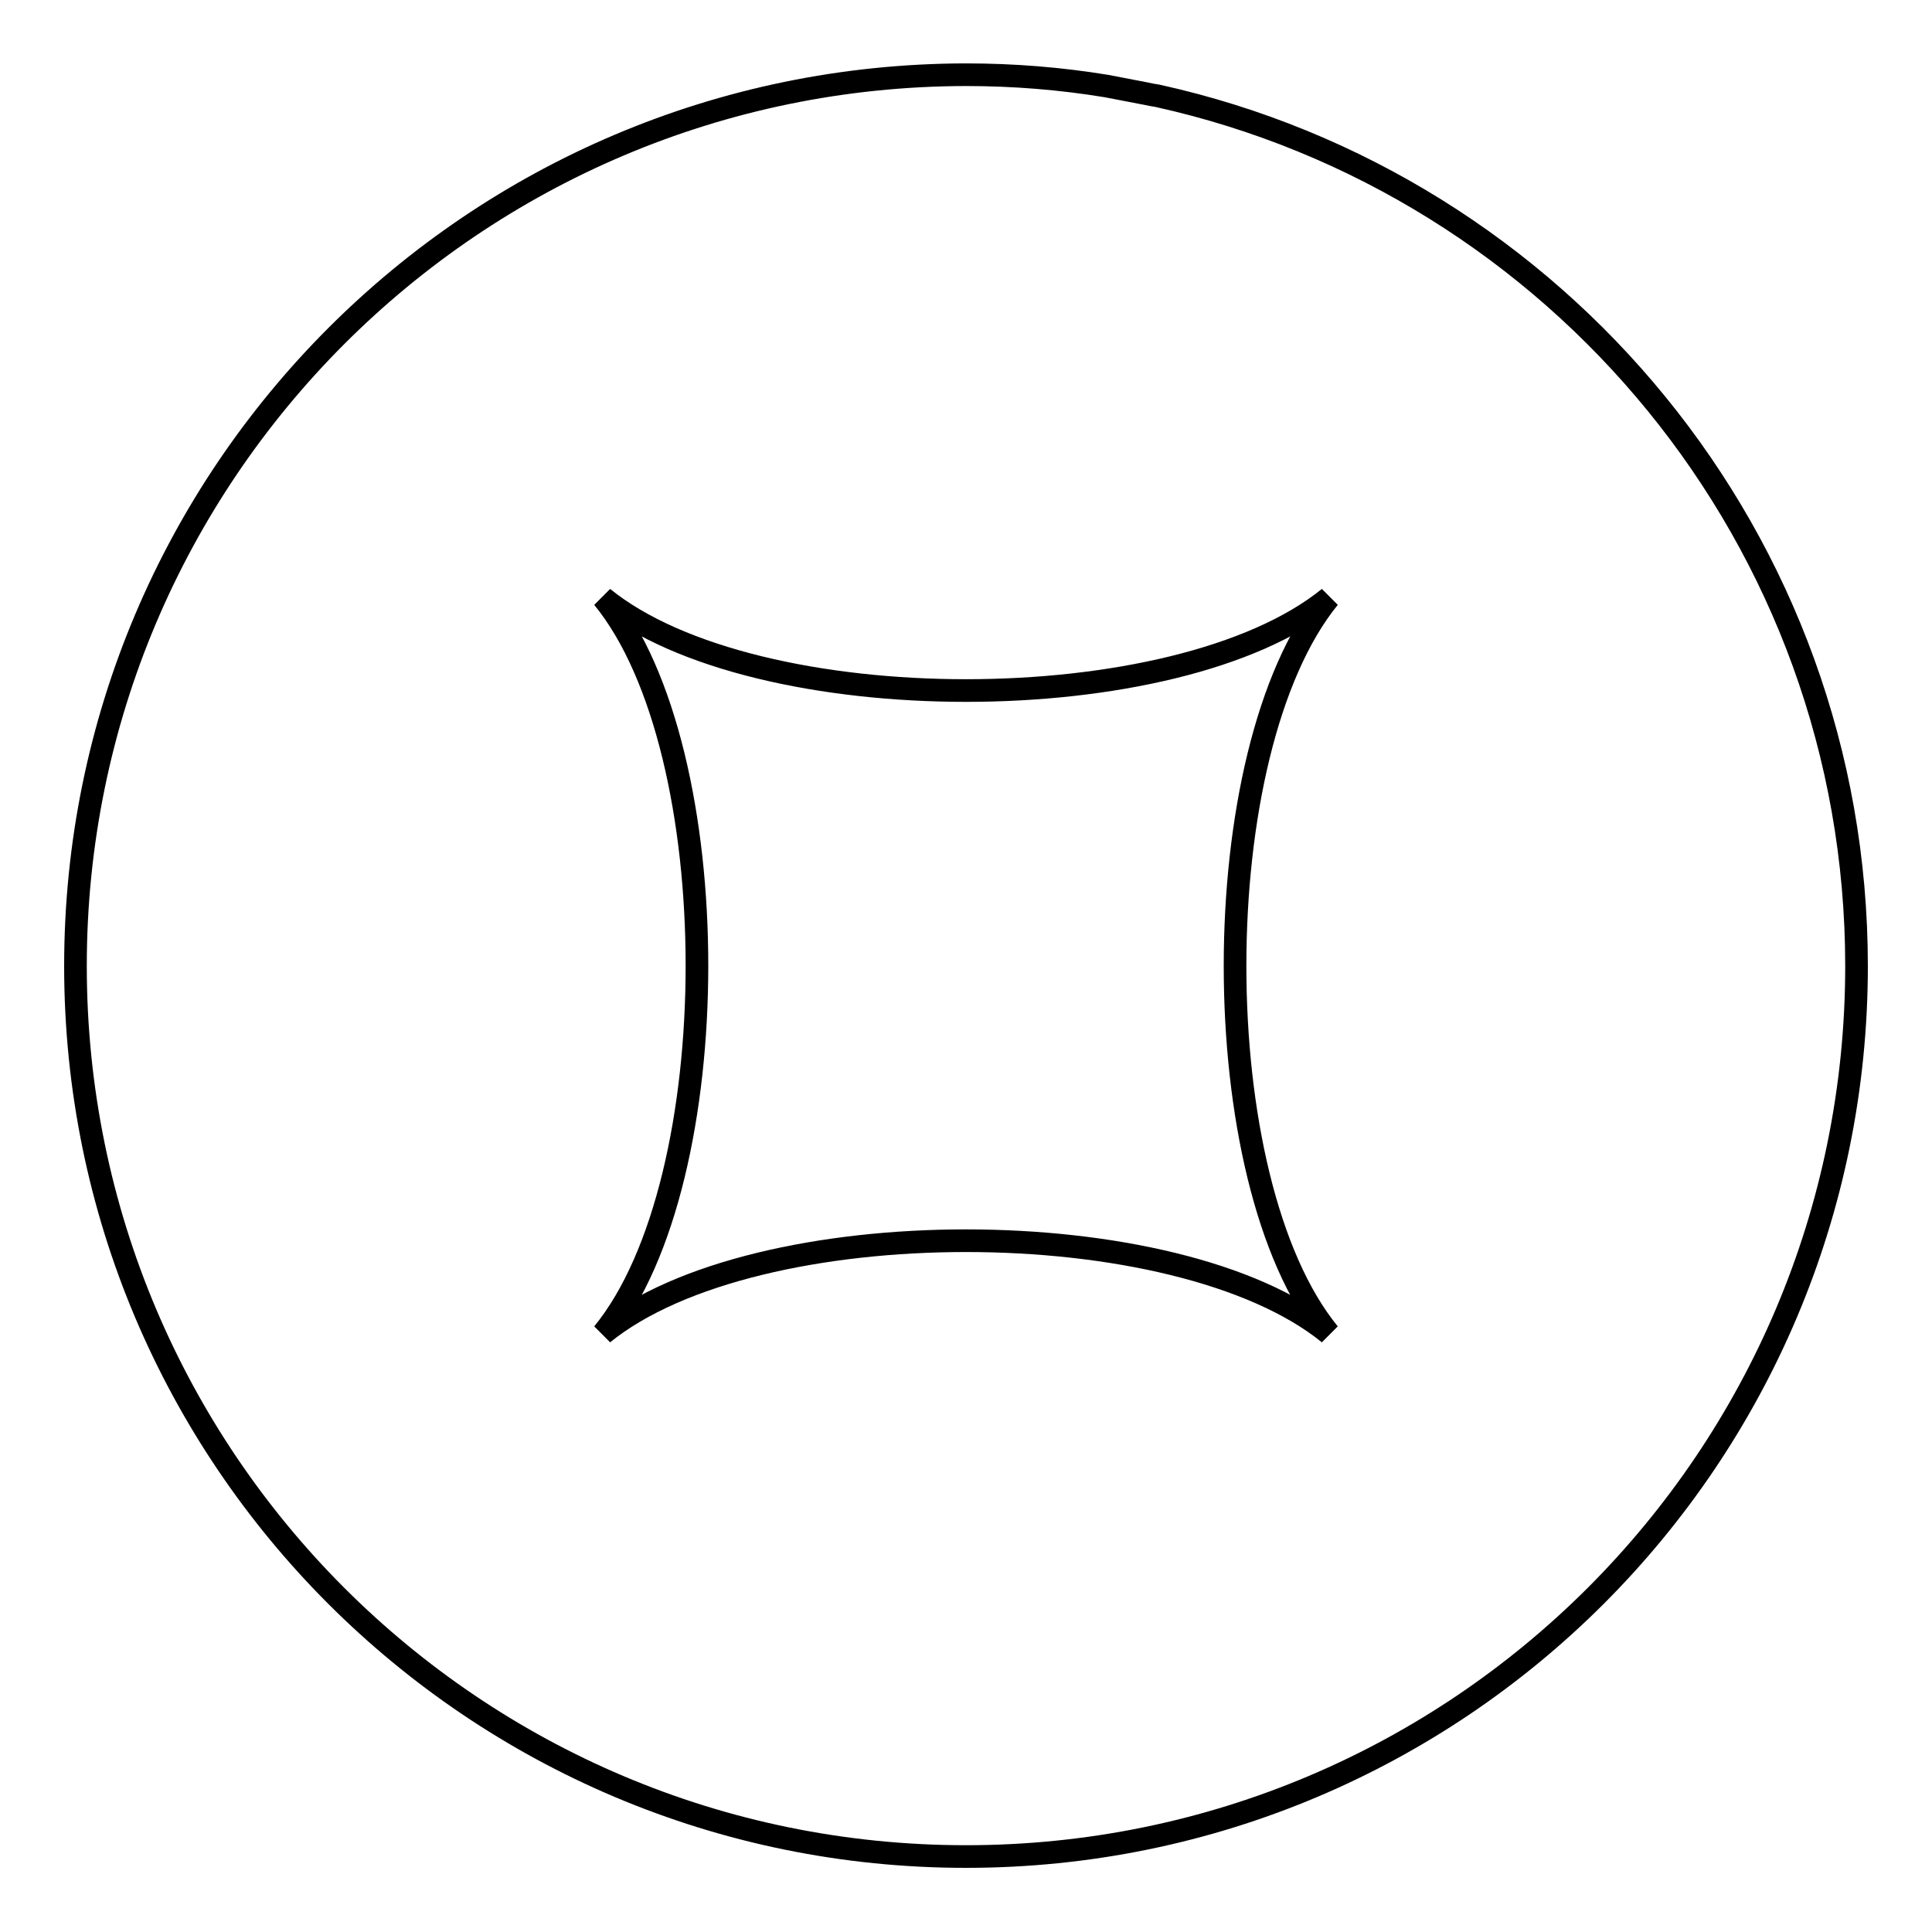 <?xml version="1.0" encoding="utf-8"?>
<!-- Svg Vector Icons : http://www.onlinewebfonts.com/icon -->
<!DOCTYPE svg PUBLIC "-//W3C//DTD SVG 1.1//EN" "http://www.w3.org/Graphics/SVG/1.1/DTD/svg11.dtd">
<svg version="1.1" xmlns="http://www.w3.org/2000/svg" xmlns:xlink="http://www.w3.org/1999/xlink" x="0px" y="0px" viewBox="0 0 256 256" enable-background="new 0 0 256 256" xml:space="preserve">
<g><g><path stroke-width="3" fill-opacity="0" stroke="#000000"  d="M153.4,12.7c-0.6-0.1-1.2-0.2-1.6-0.3l-5.2-1c-6.1-1-12.3-1.5-18.6-1.5C62.8,10,10,62.8,10,128c0,65.2,52.8,118,118,118c65.2,0,118-52.8,118-118C246,71.5,206.3,24.4,153.4,12.7L153.4,12.7z M176.1,176.7c-20.2-16.4-76-16.4-96.2,0c16.6-20.3,16.6-77.2,0-97.5c20.2,16.4,76,16.4,96.2,0C159.5,99.6,159.5,156.4,176.1,176.7z"/></g></g>
</svg>